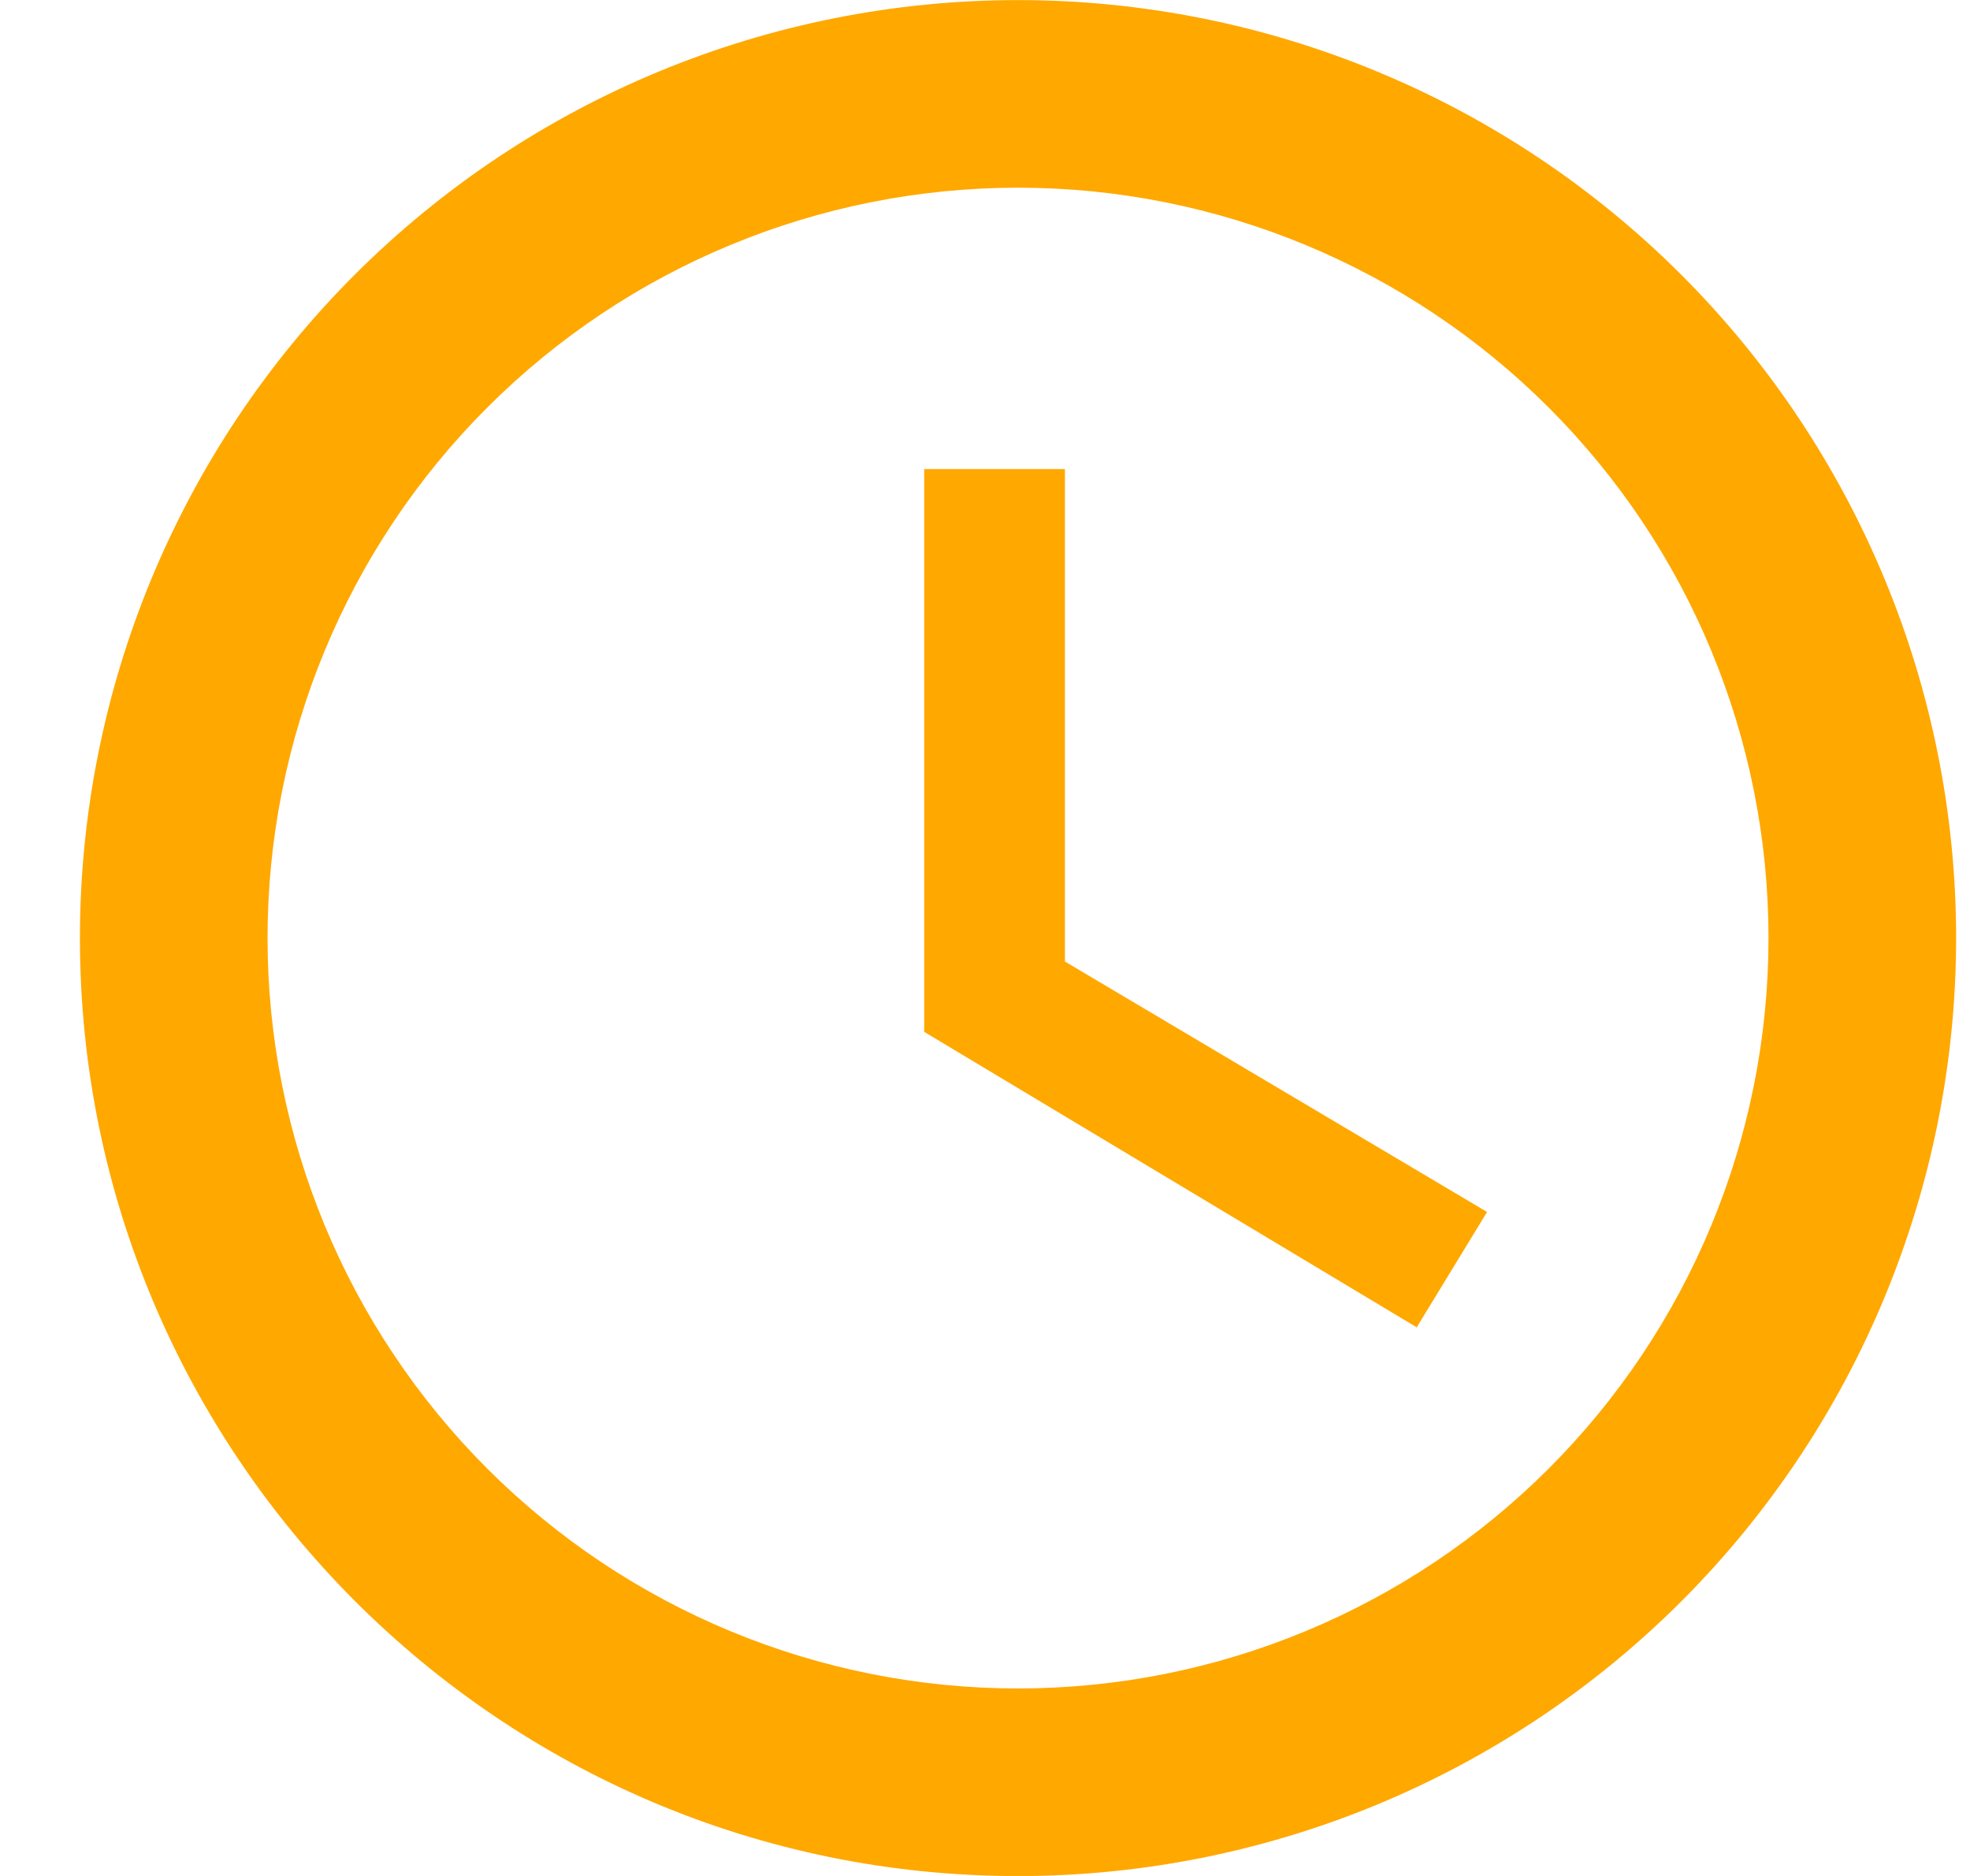 <svg width="21" height="20" viewBox="0 0 21 20" fill="none" xmlns="http://www.w3.org/2000/svg">
<path d="M10.852 18.001C12.973 18.001 15.008 17.158 16.508 15.658C18.009 14.157 18.852 12.123 18.852 10.001C18.852 7.879 18.009 5.844 16.508 4.344C15.008 2.844 12.973 2.001 10.852 2.001C8.73 2.001 6.695 2.844 5.195 4.344C3.694 5.844 2.852 7.879 2.852 10.001C2.852 12.123 3.694 14.157 5.195 15.658C6.695 17.158 8.73 18.001 10.852 18.001ZM10.852 0.001C12.165 0.001 13.465 0.259 14.678 0.762C15.892 1.264 16.994 2.001 17.923 2.93C18.851 3.858 19.588 4.961 20.09 6.174C20.593 7.387 20.852 8.688 20.852 10.001C20.852 12.653 19.798 15.196 17.923 17.072C16.047 18.947 13.504 20.001 10.852 20.001C5.322 20.001 0.852 15.501 0.852 10.001C0.852 7.349 1.905 4.805 3.78 2.93C5.656 1.054 8.199 0.001 10.852 0.001ZM11.352 5.001V10.251L15.852 12.921L15.102 14.151L9.852 11.001V5.001H11.352Z" fill="#FFA800"/>
</svg>
